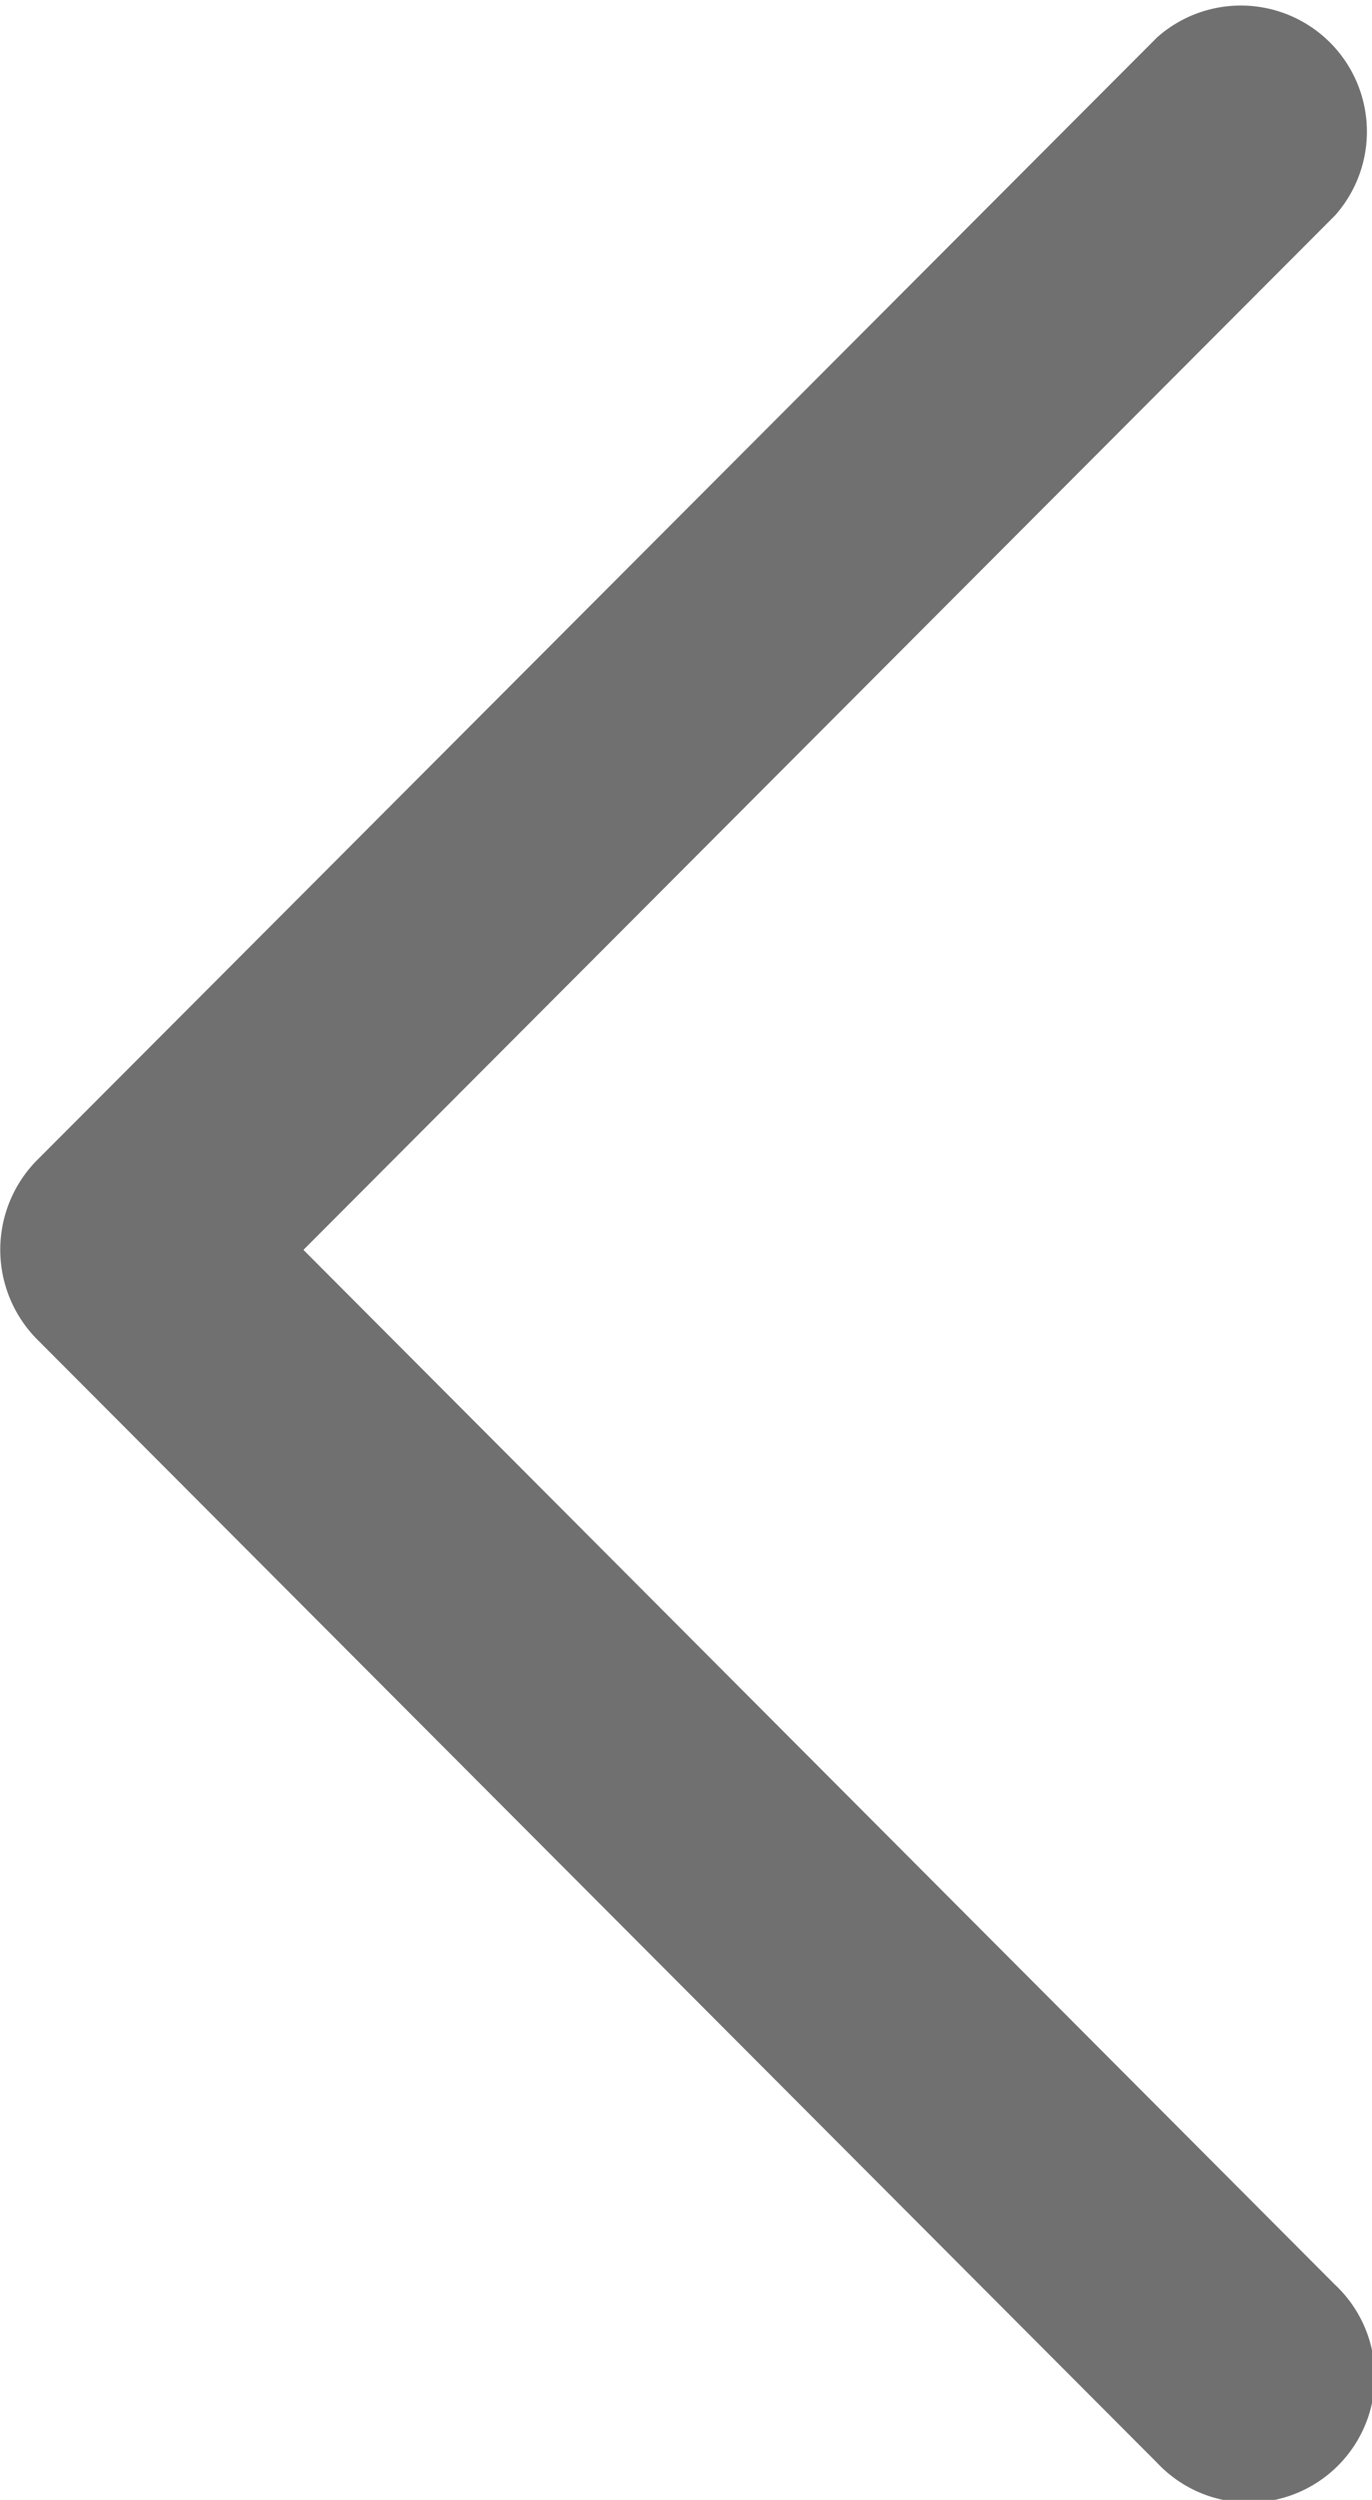 <svg xmlns="http://www.w3.org/2000/svg" width="9.251" height="16.851" viewBox="0 0 9.251 16.851"><defs><style>.a{fill:#707070;}</style></defs><g transform="translate(9.251) rotate(90)"><path class="a" d="M7.824,63.314a.859.859,0,0,0,1.2,0L16.6,55.759a.849.849,0,1,0-1.2-1.2L8.425,61.514,1.452,54.558a.85.85,0,0,0-1.2,1.2Z" transform="translate(0 -54.309)"/></g></svg>